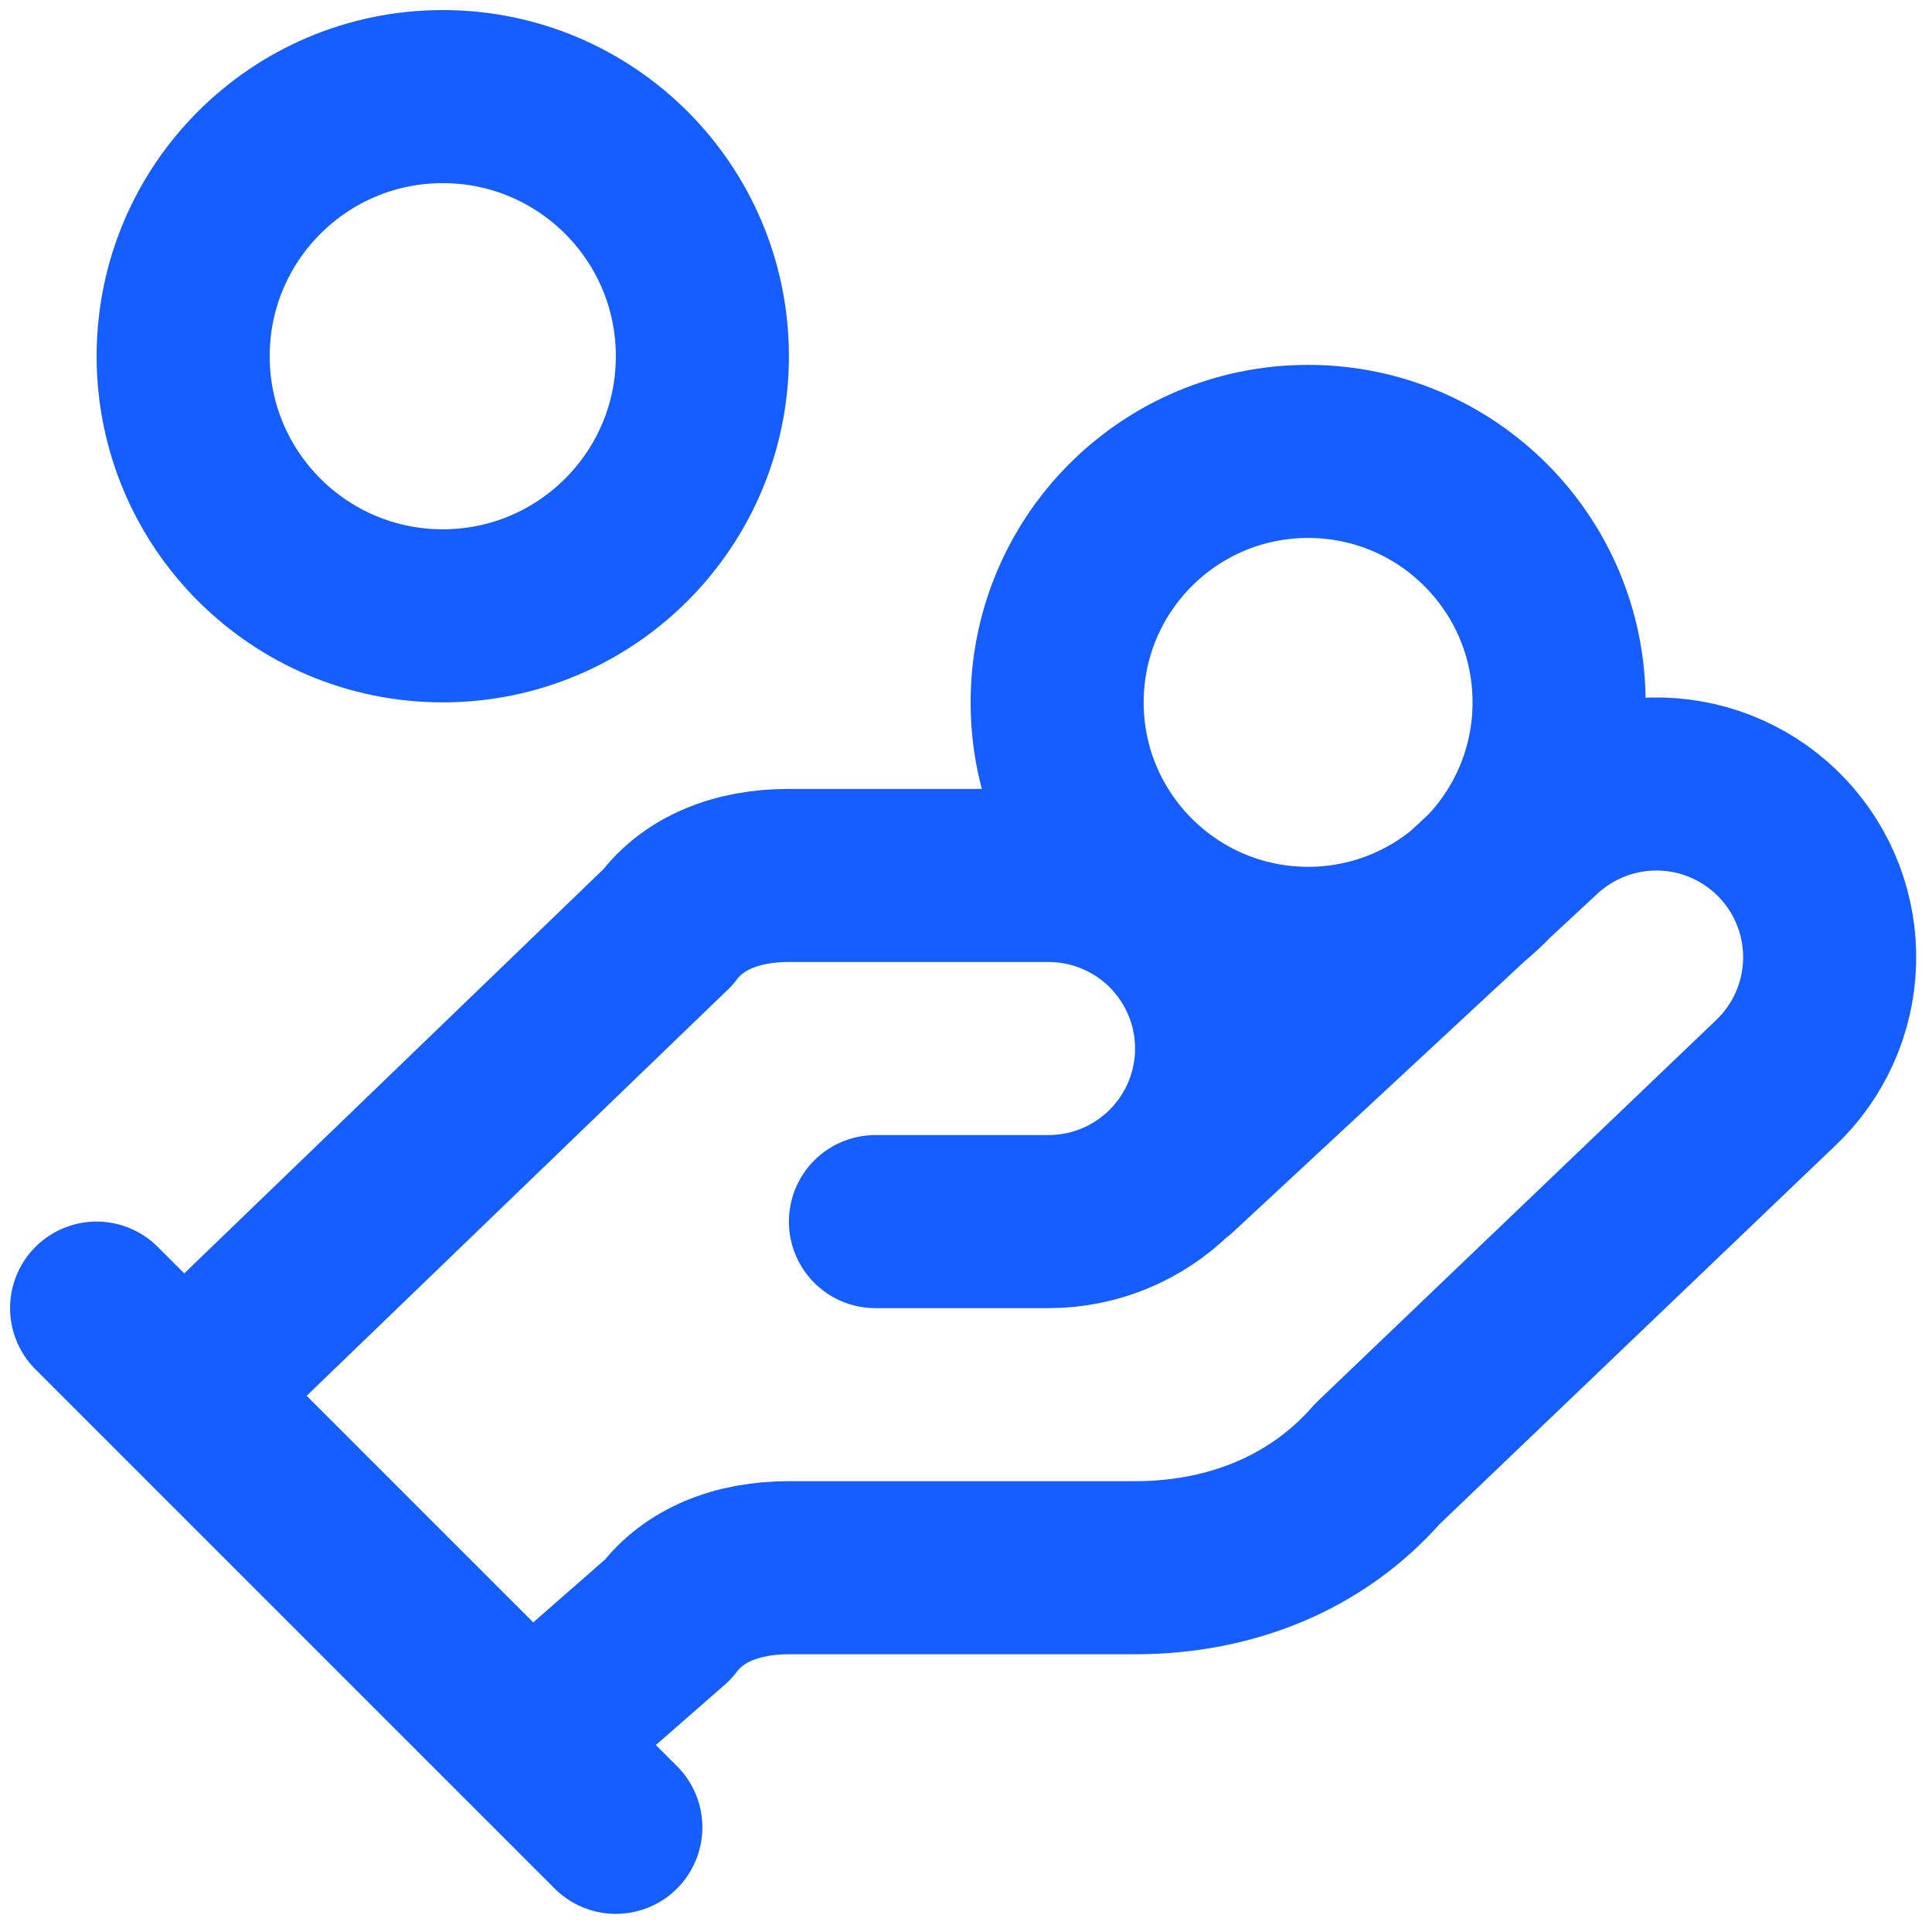 <svg width="40" height="40" viewBox="0 0 40 40" fill="none" xmlns="http://www.w3.org/2000/svg">
<path d="M18.125 25.292H21.708C22.659 25.292 23.57 24.914 24.242 24.242C24.914 23.57 25.292 22.659 25.292 21.708C25.292 20.758 24.914 19.846 24.242 19.174C23.57 18.503 22.659 18.125 21.708 18.125H16.333C15.258 18.125 14.363 18.483 13.825 19.2L3.792 28.875M10.958 36.042L13.825 33.533C14.363 32.817 15.258 32.458 16.333 32.458H23.5C25.471 32.458 27.262 31.742 28.517 30.308L36.758 22.425C37.45 21.772 37.853 20.87 37.88 19.919C37.907 18.969 37.555 18.046 36.902 17.355C36.248 16.663 35.347 16.26 34.396 16.233C33.445 16.206 32.523 16.558 31.831 17.211L24.306 24.199M2 27.083L12.75 37.833M32.279 14.542C32.279 17.411 29.953 19.738 27.083 19.738C24.214 19.738 21.887 17.411 21.887 14.542C21.887 11.672 24.214 9.346 27.083 9.346C29.953 9.346 32.279 11.672 32.279 14.542ZM14.542 7.375C14.542 10.344 12.135 12.75 9.167 12.75C6.198 12.75 3.792 10.344 3.792 7.375C3.792 4.406 6.198 2 9.167 2C12.135 2 14.542 4.406 14.542 7.375Z" stroke="#155DFC" stroke-width="3.583" stroke-linecap="round" stroke-linejoin="round"/>
</svg>
